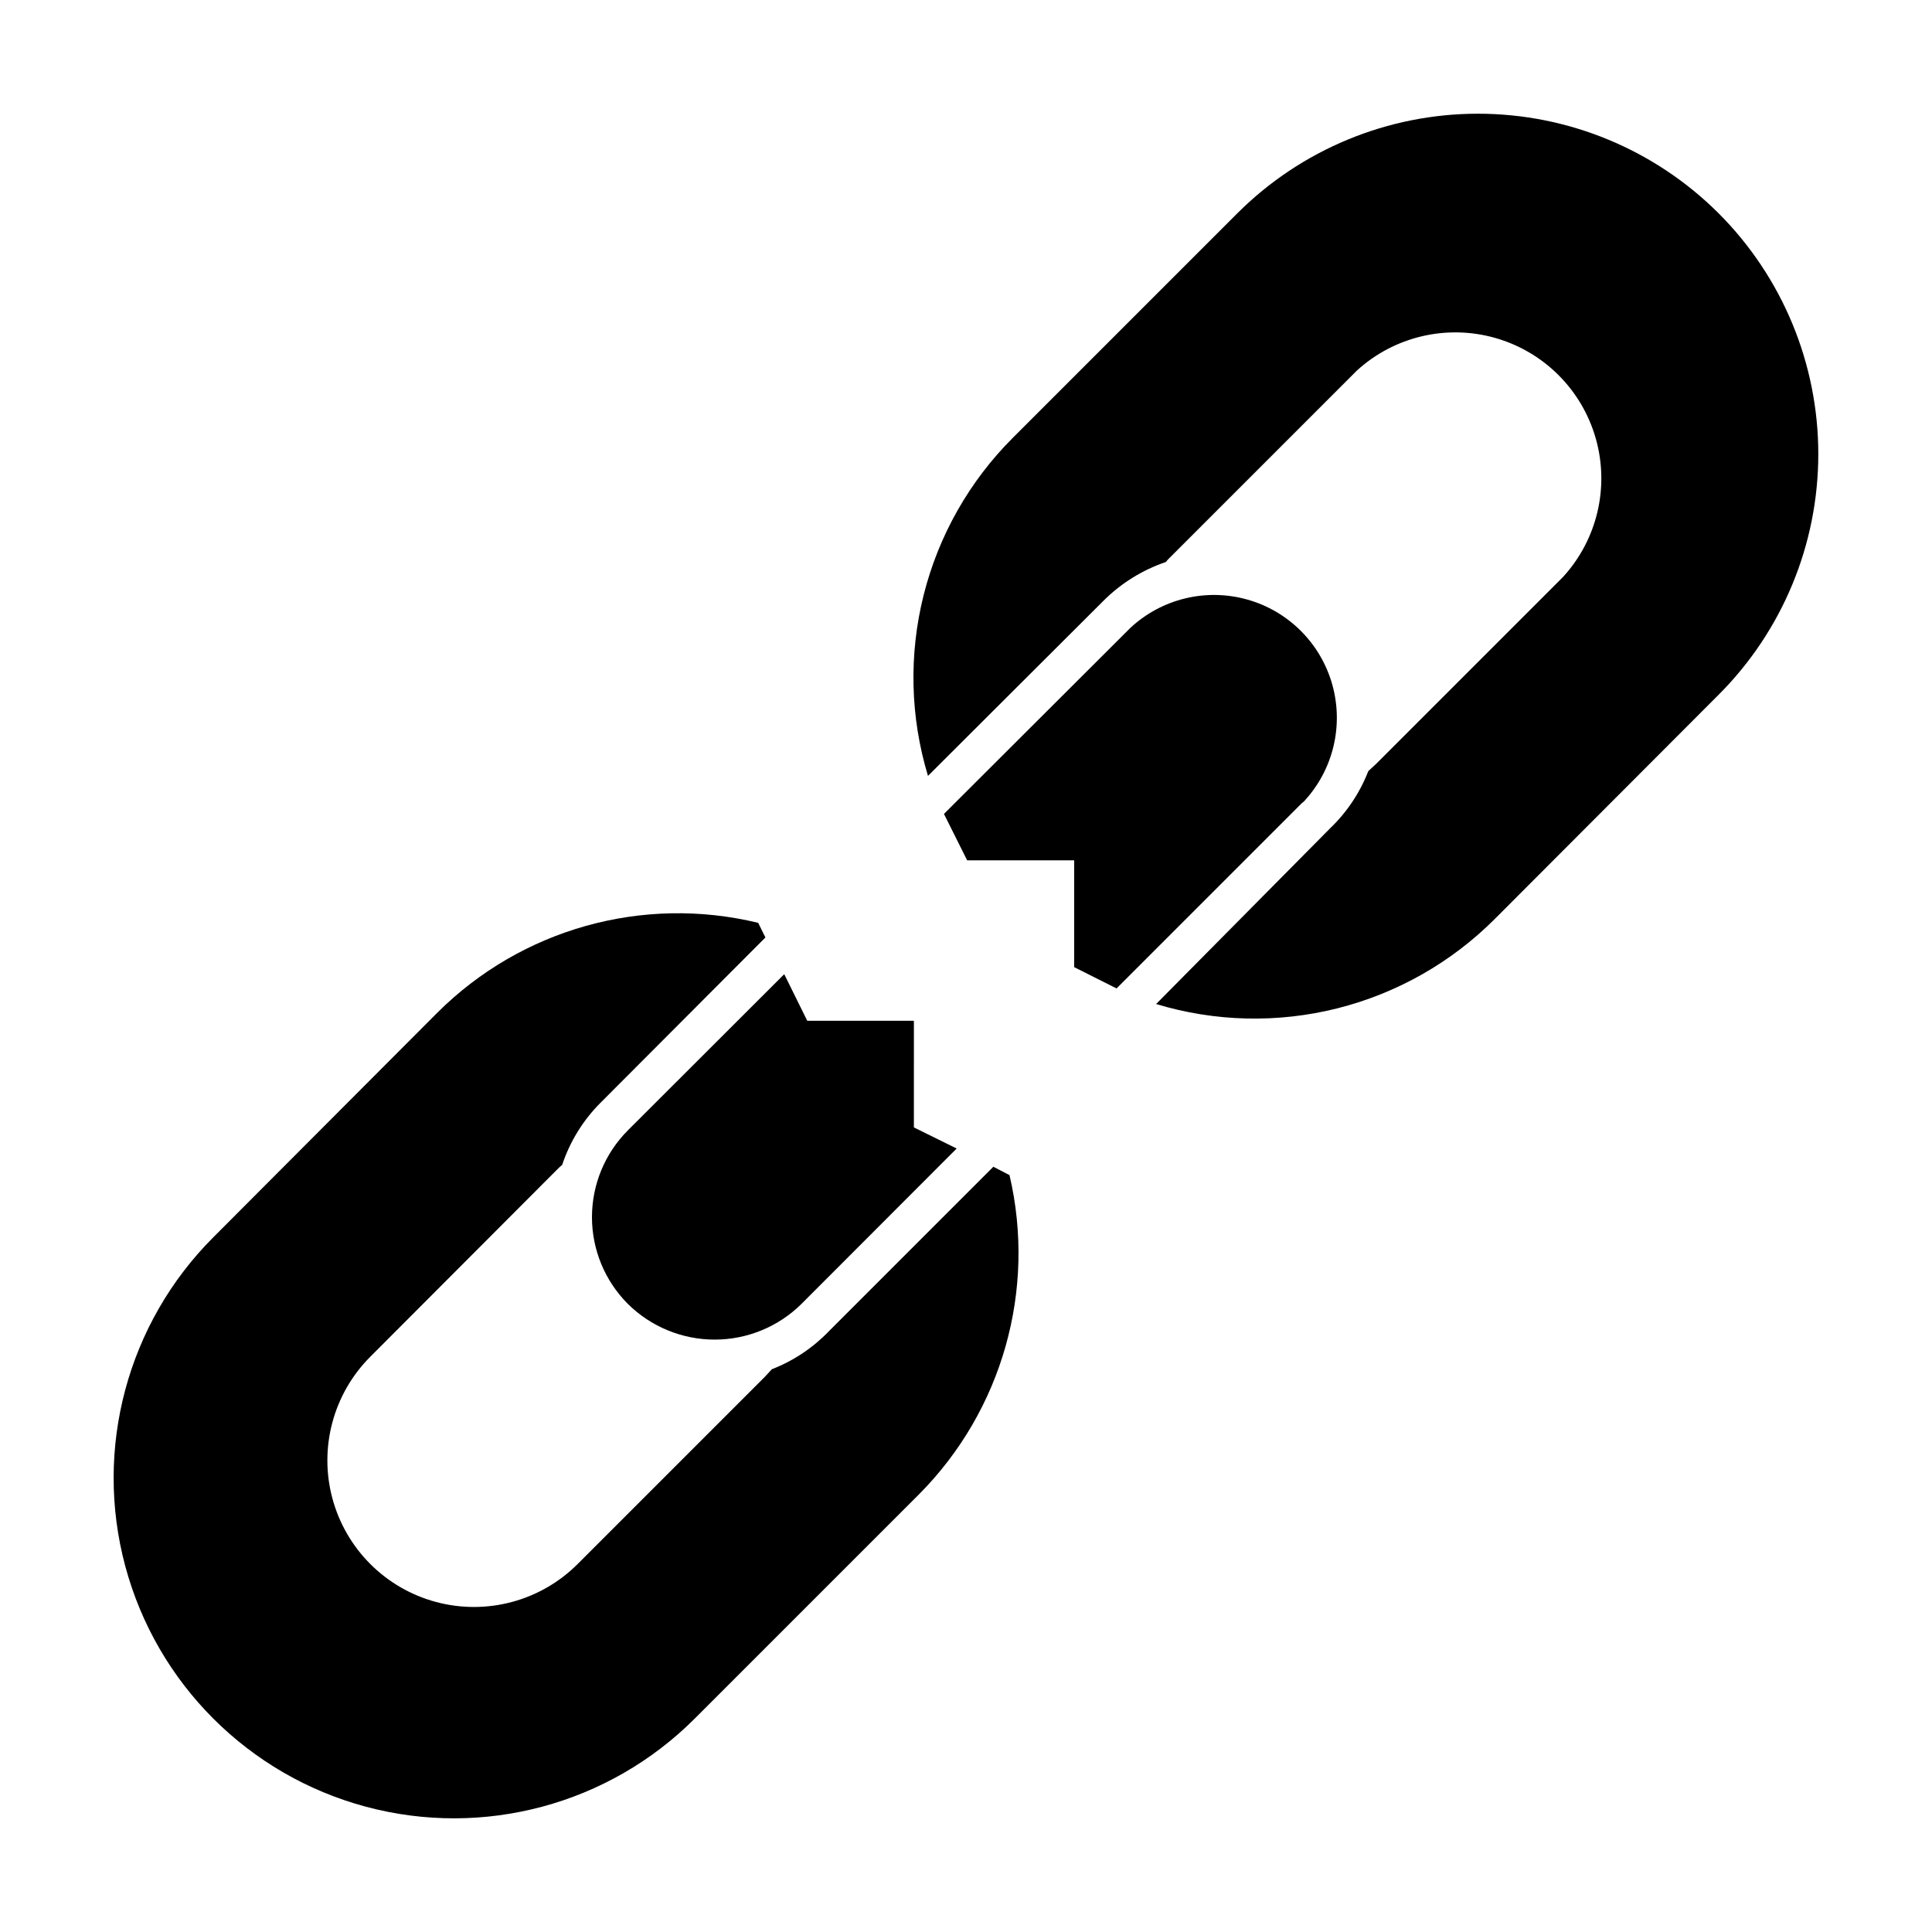 <?xml version="1.0" encoding="UTF-8"?>
<!-- Uploaded to: SVG Repo, www.svgrepo.com, Generator: SVG Repo Mixer Tools -->
<svg fill="#000000" width="800px" height="800px" version="1.1" viewBox="144 144 512 512" xmlns="http://www.w3.org/2000/svg">
 <g fill-rule="evenodd">
  <path d="m407.25 453.2-43.578 43.578v0.004c-4.246 4.418-9.402 7.859-15.117 10.074l-1.863 2.016-49.625 49.625c-9.82 9.812-24.125 13.637-37.531 10.039-13.402-3.598-23.871-14.074-27.457-27.484-3.586-13.406 0.254-27.711 10.074-37.52l49.523-49.625c0.414-0.43 0.852-0.832 1.309-1.211 2.051-6.16 5.5-11.766 10.078-16.371l43.781-43.883-1.914-3.879c-30.566-7.41-62.781 1.617-85.043 23.828l-59.352 59.5c-22.785 22.789-31.684 56-23.344 87.129 8.34 31.129 32.652 55.441 63.781 63.781 31.129 8.344 64.34-0.559 87.129-23.344l59.5-59.5c22.008-22.176 31.047-54.117 23.93-84.539z"/>
  <path d="m599.46 200.54c-16.922-16.906-39.863-26.406-63.781-26.406-23.922 0-46.863 9.5-63.785 26.406l-59.5 59.5c-11.504 11.5-19.668 25.906-23.625 41.68-3.957 15.777-3.559 32.332 1.156 47.898l46.453-46.352c4.656-4.668 10.328-8.203 16.574-10.328 0.309-0.391 0.645-0.762 1.008-1.105l49.625-49.625c9.898-9.043 23.773-12.312 36.668-8.648 12.898 3.664 22.977 13.746 26.641 26.641 3.668 12.895 0.395 26.77-8.645 36.668l-49.625 49.625-2.016 1.863v0.004c-2.219 5.711-5.656 10.871-10.078 15.113l-46.148 46.602c15.594 4.723 32.176 5.121 47.98 1.156 15.805-3.969 30.234-12.148 41.75-23.676l59.348-59.449c16.91-16.922 26.406-39.863 26.406-63.781 0-23.922-9.496-46.863-26.406-63.785z"/>
  <path d="m310.37 489.53c6.125 6.07 14.398 9.48 23.023 9.48s16.902-3.41 23.023-9.48l41.109-41.16-11.336-5.594 0.004-28.266h-28.266l-6.098-12.344-41.465 41.414h0.004c-6.078 6.102-9.492 14.363-9.492 22.973 0 8.613 3.414 16.875 9.492 22.977z"/>
  <path d="m489.53 356.42c7.742-8.297 10.602-20.035 7.547-30.965-3.055-10.934-11.586-19.484-22.512-22.562-10.926-3.082-22.668-0.246-30.984 7.481l-49.422 49.324 6.144 12.293h28.363v28.312l11.234 5.644 49.121-49.121z"/>
 </g>
</svg>
